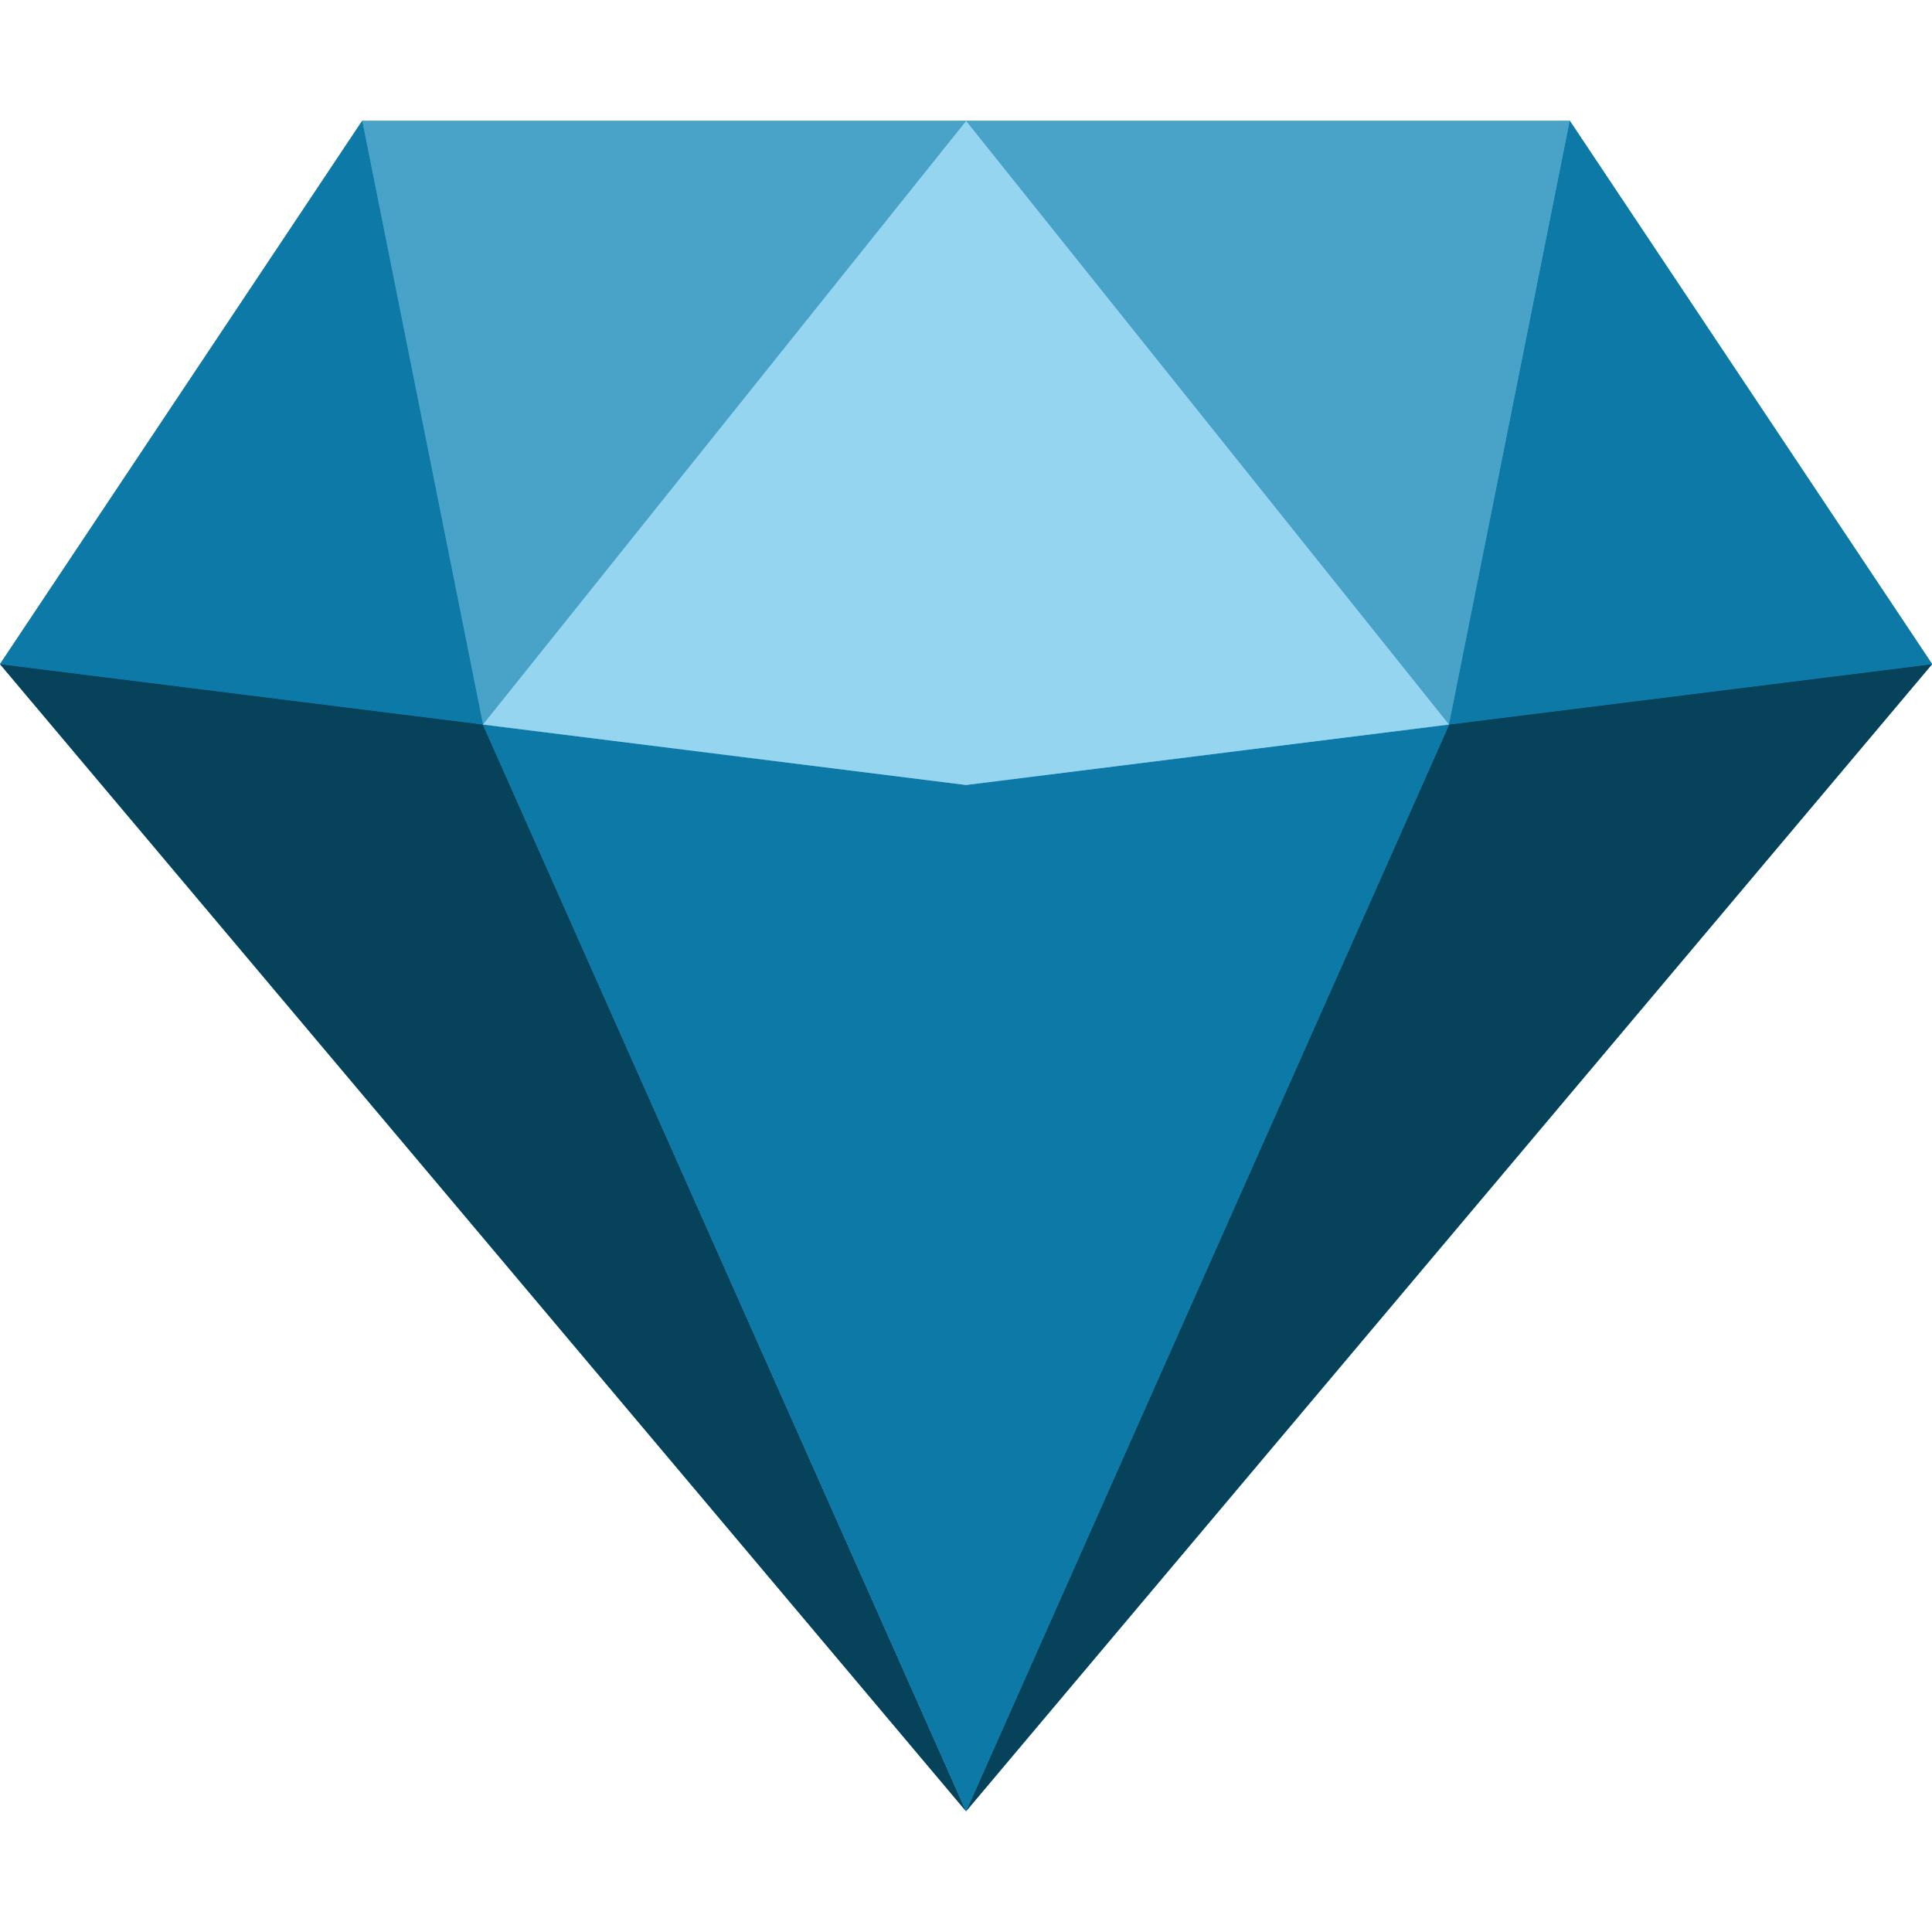 <?xml version="1.0" encoding="UTF-8"?>
<svg width="16px" height="16px" viewBox="0 0 16 16" version="1.1" xmlns="http://www.w3.org/2000/svg" xmlns:xlink="http://www.w3.org/1999/xlink">
    <title>icon svg Built for Shopify</title>
    <g id="2023" stroke="none" stroke-width="1" fill="none" fill-rule="evenodd">
        <g id="index_01" transform="translate(-1076, -1331)">
            <g id="44" transform="translate(252, 1182)">
                <g id="23" transform="translate(816, 140)">
                    <g id="icon_svg_Built-for-Shopify" transform="translate(8, 9)">
                        <rect id="rect" x="0" y="0" width="16" height="16"></rect>
                        <g id="g" transform="translate(0, 1)">
                            <path d="M13,0 L12,5 L8.001,14 L16.001,4.5 L13,0 Z M3,0 L0,4.5 L8.001,14 L4,5 L3,0 Z" id="Fill-1" fill="#0D79A7"></path>
                            <polygon id="Fill-2" fill="#49A3C9" points="3 0 4 5 8 14 12 5 13 0"></polygon>
                            <path d="M12,5 L8,14 L16.001,4.5 L12,5 Z M8,14 L4,5 L0,4.5 L8,14 Z" id="Fill-3" fill="#07425B"></path>
                            <polygon id="Fill-4" fill="#0D79A7" points="8.001 5.501 3.999 5.001 8.001 14.001 12.001 5.001"></polygon>
                            <polygon id="Fill-5" fill="#95D5F0" points="8.001 0 3.999 5 8 5.501 12.001 5"></polygon>
                            <path d="M8.001,0 L12.001,5 L12.999,0 L8.001,0 Z M3.001,0 L3.999,5 L8.001,0 L3.001,0 Z" id="Fill-6" fill="#49A3C9"></path>
                            <path d="M13,0 L12,5 L16.001,4.5 L13,0 Z M3,0 L0,4.5 L4,5 L3,0 Z" id="Fill-7" fill="#0D79A7"></path>
                        </g>
                    </g>
                </g>
            </g>
        </g>
    </g>
</svg>
